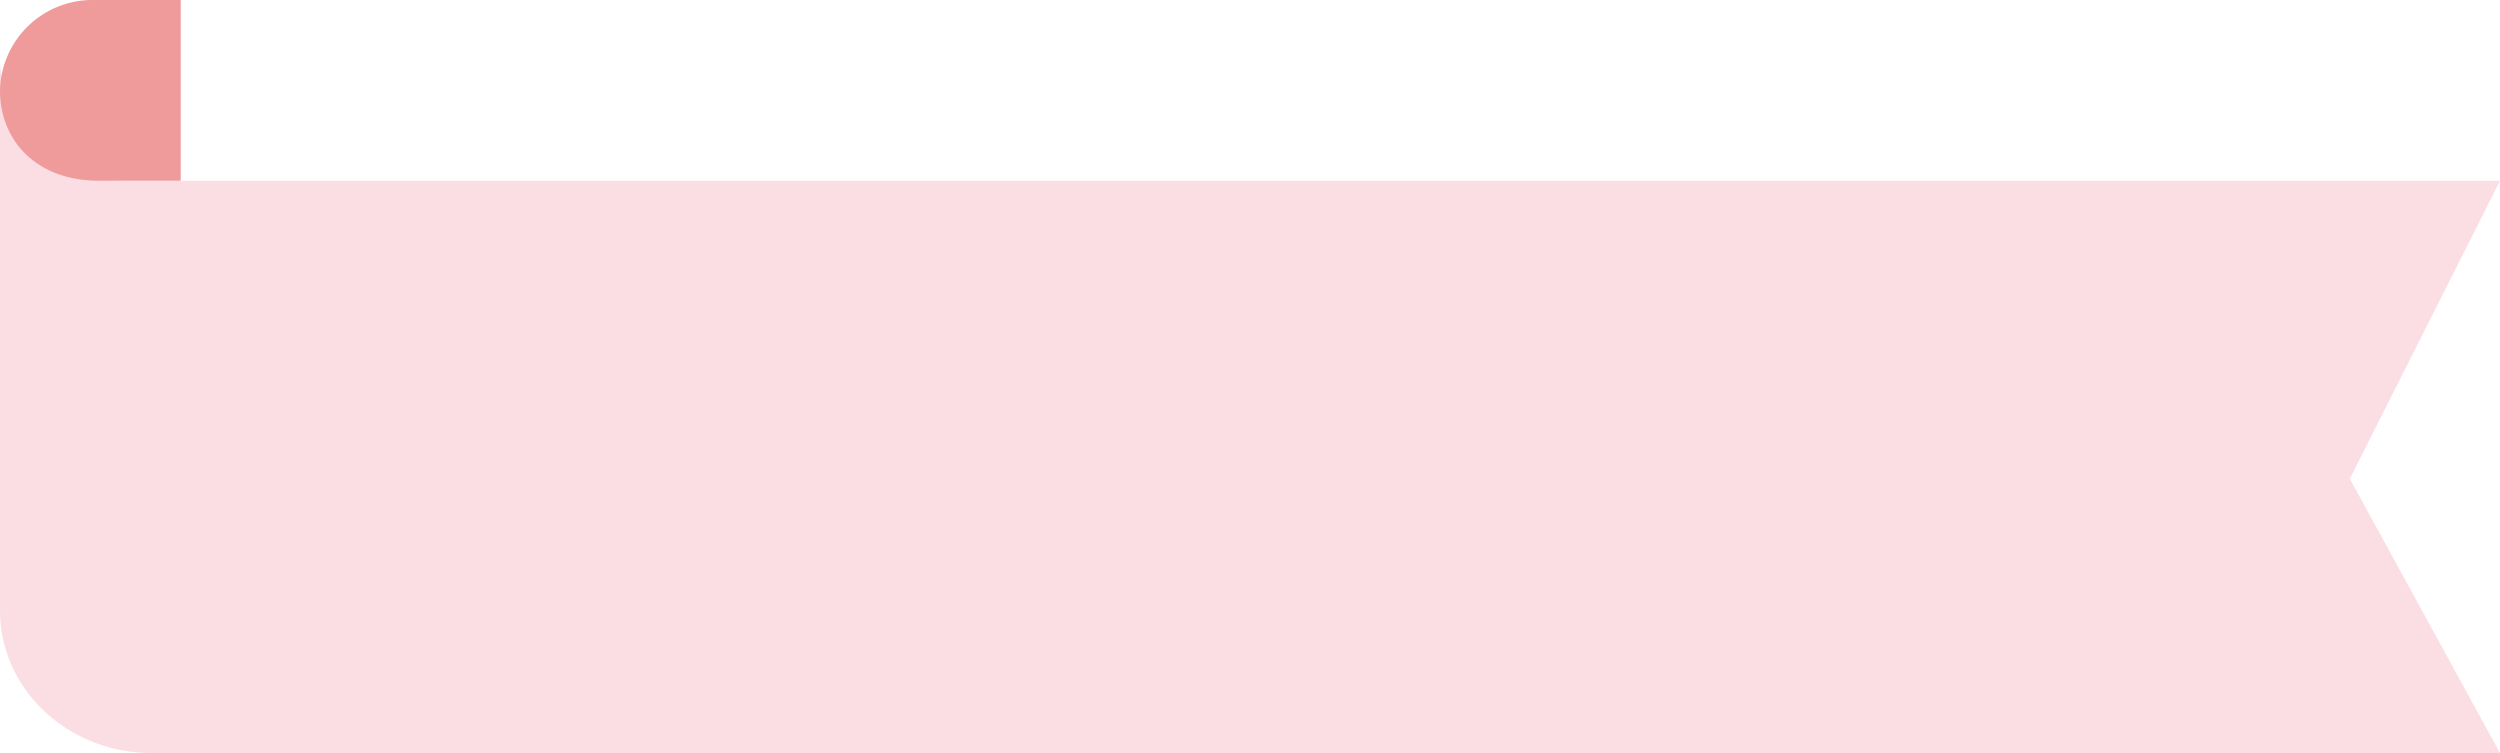 <svg xmlns="http://www.w3.org/2000/svg" width="166" height="50" viewBox="0 0 166 50">
  <g id="lesson_bookmark_icon" transform="translate(0 50) rotate(-90)">
    <path id="패스_14720" data-name="패스 14720" d="M37.993,8.516A8.273,8.273,0,0,1,46,0H9.466C4.238,0,0,4.507,0,10.068V166l18.21-9.972L37.993,166V21.121l0,0h0V8.516Z" transform="translate(0)" fill="#fadee3"/>
    <path id="패스_14721" data-name="패스 14721" d="M12,6.188A6.138,6.138,0,0,0,6,0C2.686,0,0,2.385,0,6.573V12H12Z" transform="translate(38)" fill="#ef9b9c"/>
  </g>
</svg>
